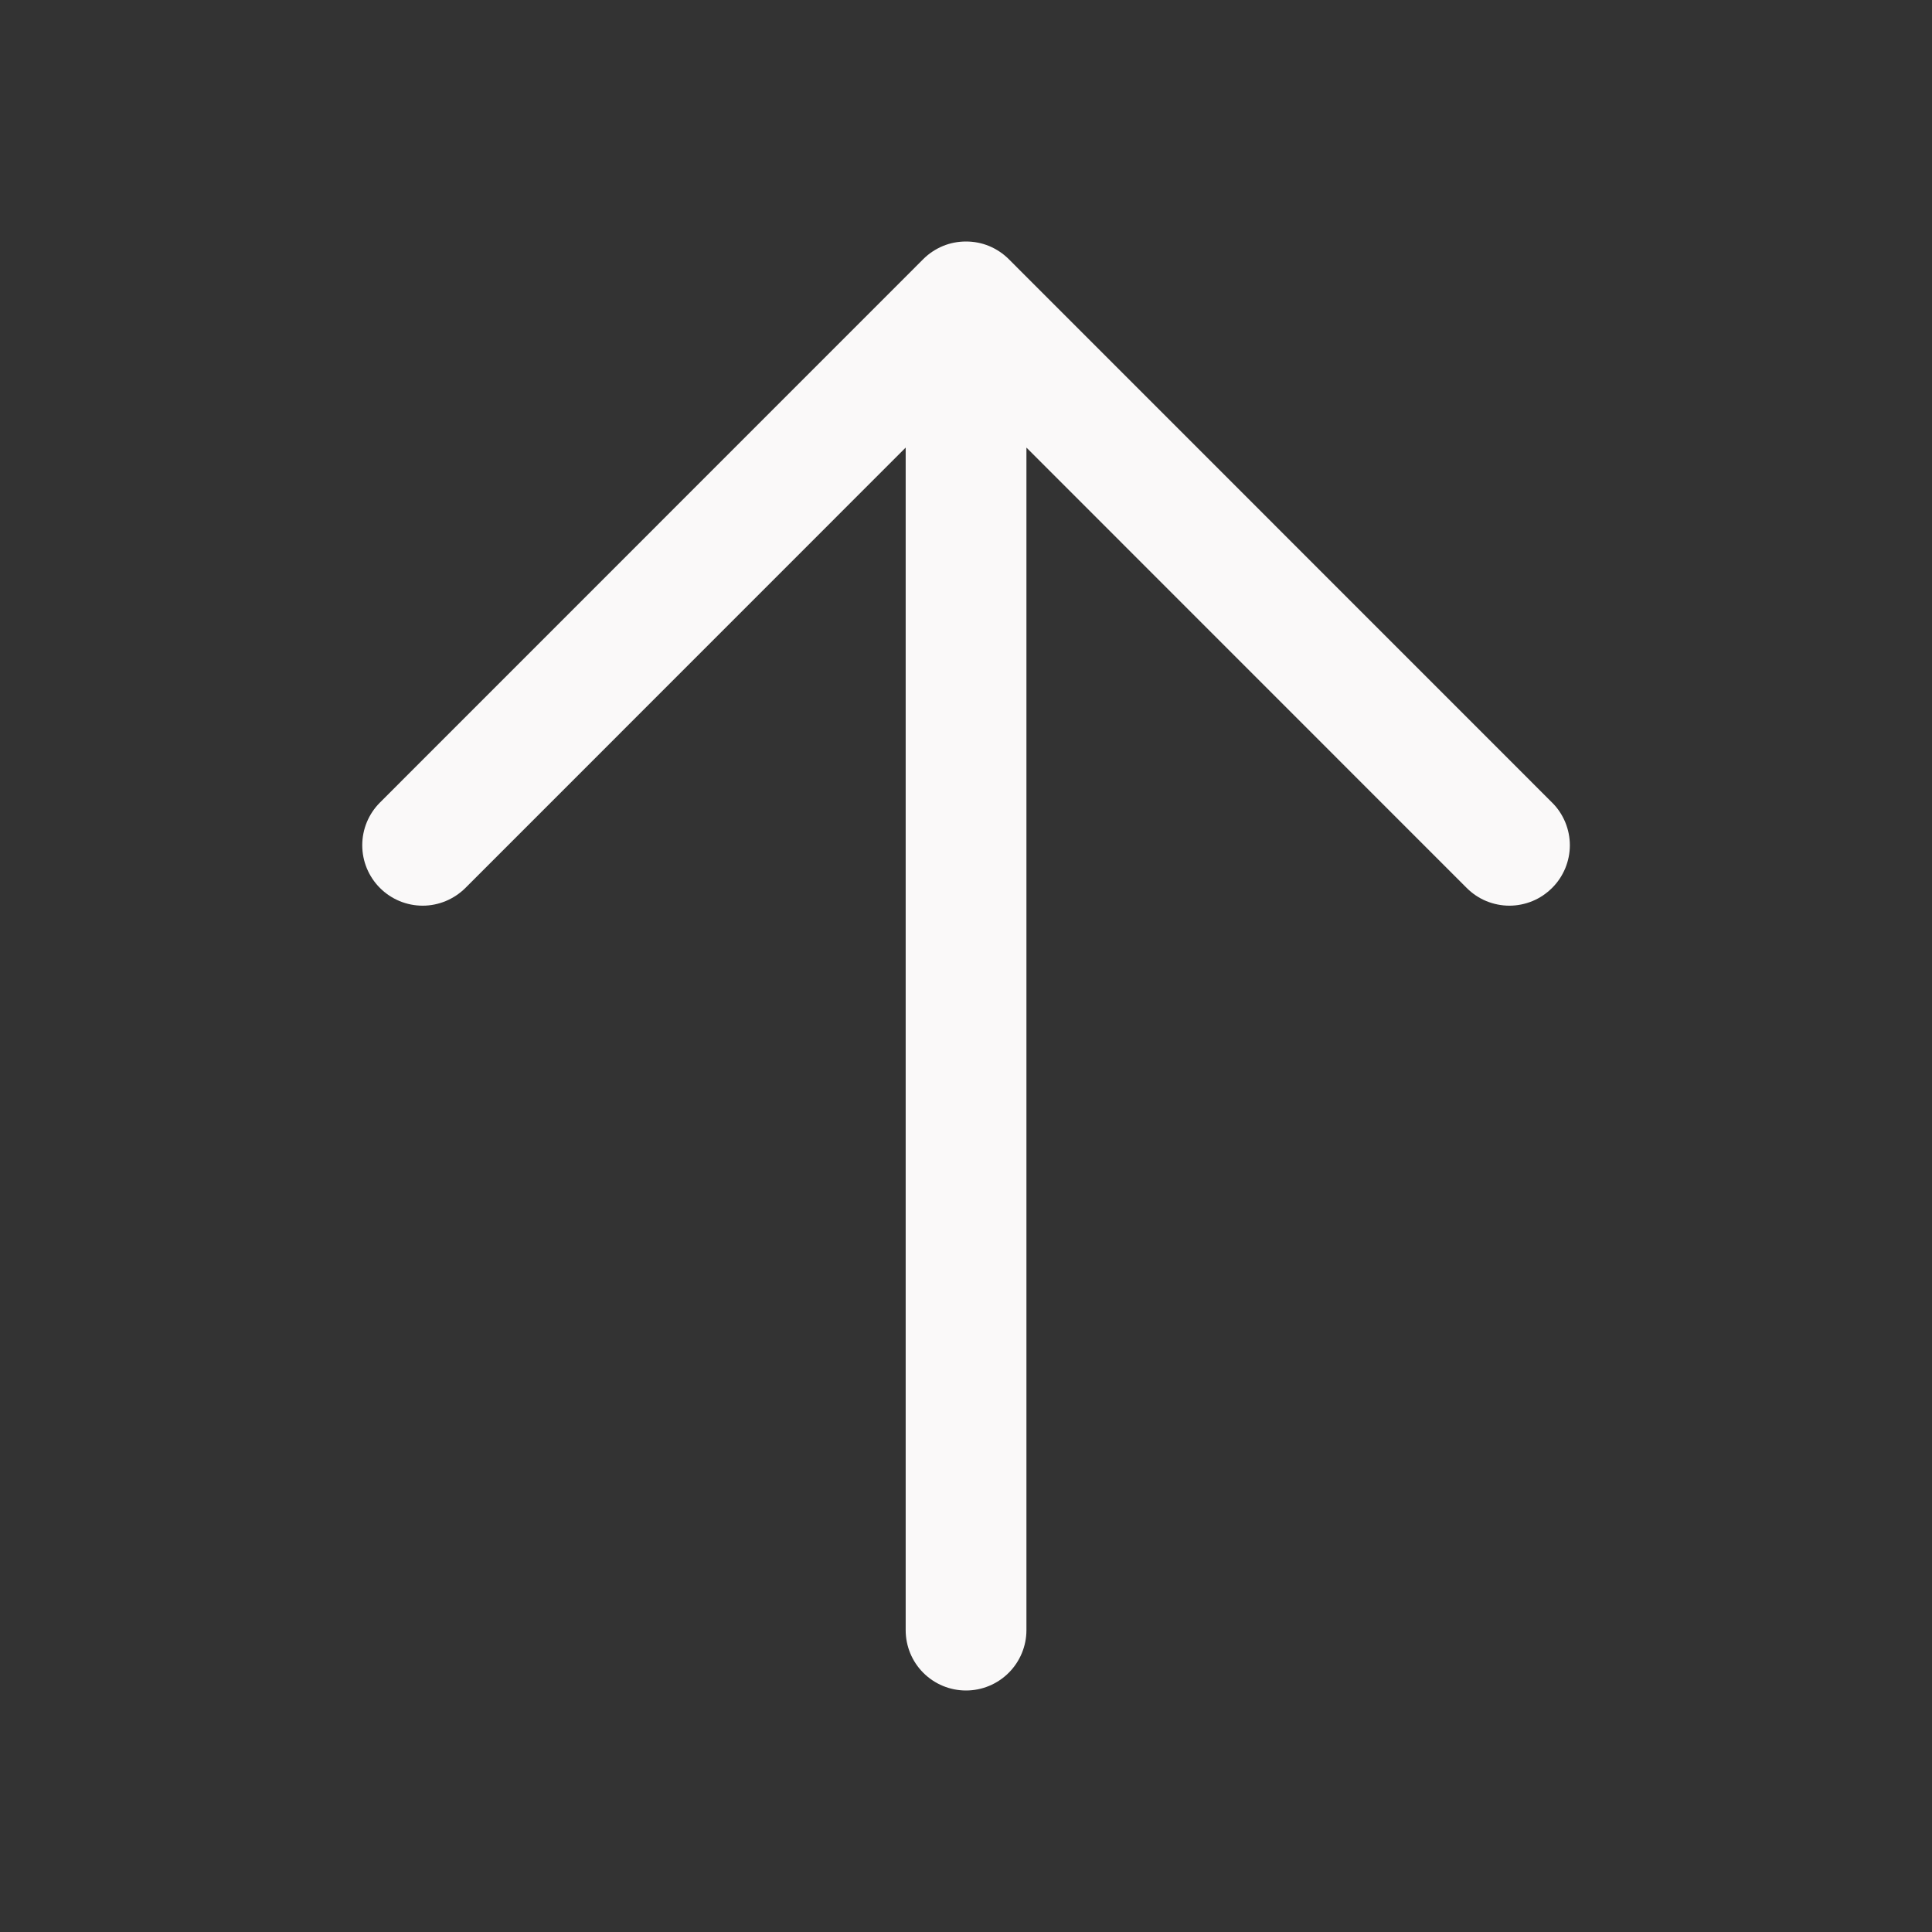 <?xml version="1.0" encoding="UTF-8"?> <svg xmlns="http://www.w3.org/2000/svg" width="18" height="18" viewBox="0 0 18 18" fill="none"><rect x="0" y="0" width="18" height="18" fill="#333333" stroke="none"/> <path d="M14.46 8.273C14.408 8.325 14.346 8.367 14.278 8.395C14.21 8.423 14.136 8.438 14.063 8.438C13.989 8.438 13.915 8.423 13.847 8.395C13.779 8.367 13.717 8.325 13.665 8.273L9.563 4.17V15.188C9.563 15.337 9.503 15.48 9.398 15.585C9.292 15.691 9.149 15.75 9 15.75C8.851 15.75 8.708 15.691 8.602 15.585C8.497 15.48 8.438 15.337 8.438 15.188V4.17L4.336 8.273C4.23 8.378 4.087 8.438 3.938 8.438C3.788 8.438 3.645 8.378 3.54 8.273C3.434 8.167 3.375 8.024 3.375 7.875C3.375 7.726 3.434 7.583 3.54 7.477L8.602 2.414C8.654 2.362 8.716 2.321 8.785 2.292C8.853 2.264 8.926 2.25 9 2.25C9.074 2.25 9.147 2.264 9.215 2.292C9.284 2.321 9.346 2.362 9.398 2.414L14.46 7.477C14.513 7.529 14.554 7.591 14.583 7.66C14.611 7.728 14.626 7.801 14.626 7.875C14.626 7.949 14.611 8.022 14.583 8.09C14.554 8.159 14.513 8.221 14.46 8.273Z" fill="#FAF9F9"></path> </svg> 